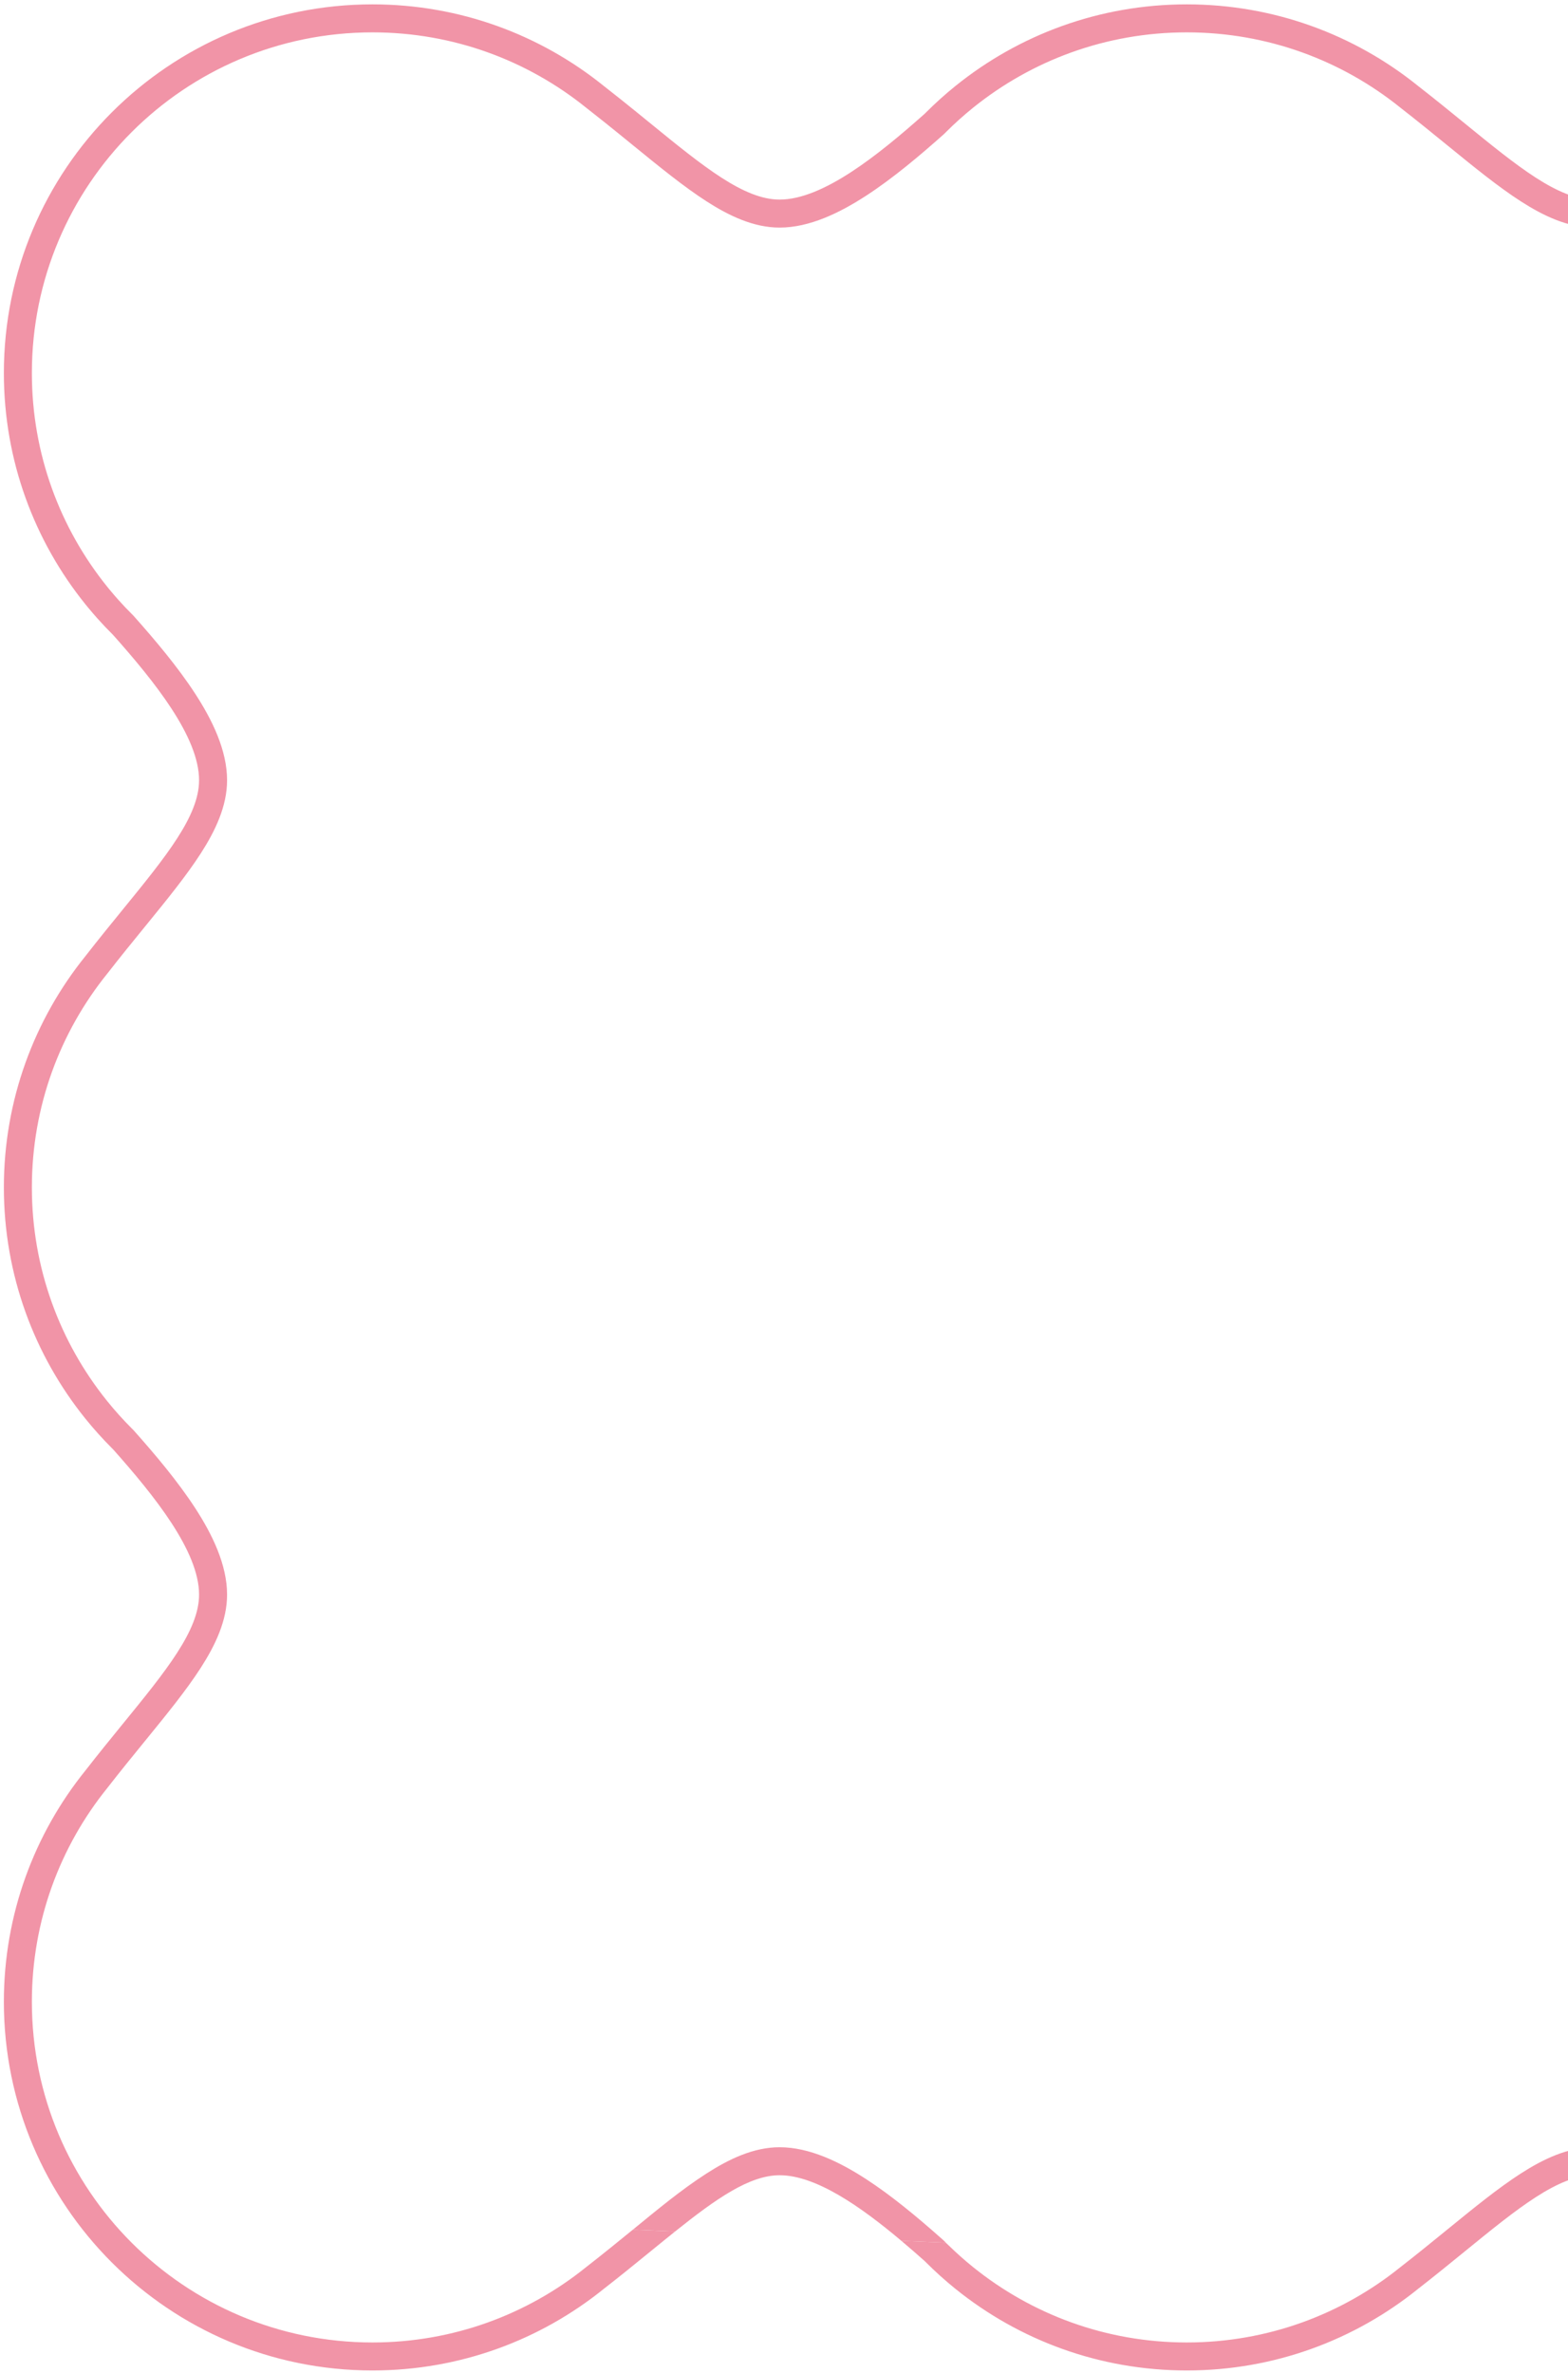 <svg width="224" height="339" viewBox="0 0 224 339" fill="none" xmlns="http://www.w3.org/2000/svg">
<path d="M111.372 310.709C116.537 310.709 122.902 315.14 128.77 320.08L135.113 320.343L135.133 320.344L134.784 320.003C134.632 319.868 134.479 319.733 134.325 319.597C131.061 316.709 127.401 313.647 123.729 311.261C120.002 308.84 115.666 306.709 111.372 306.709C107.649 306.709 104.129 308.403 100.924 310.465C97.252 312.827 93.886 315.647 90.507 318.402C90.477 318.427 90.447 318.452 90.416 318.476L90.407 318.484L90.401 318.489L96.446 318.74C102.337 314.028 107.093 310.709 111.372 310.709Z" fill="#F194A7"/>
<path d="M240.057 27.957C243.902 25.459 247.734 22.22 251.112 19.215L251.295 19.041C252.573 17.75 253.924 16.53 255.339 15.389C263.688 8.653 274.301 4.623 285.867 4.623C312.74 4.623 334.525 26.408 334.525 53.282C334.525 64.846 330.496 75.458 323.762 83.806L323.745 83.827L323.729 83.847L323.582 84.028L323.416 84.23L323.411 84.237C322.37 85.497 321.268 86.704 320.107 87.853L320.017 87.942L319.934 88.037C316.929 91.415 313.69 95.246 311.191 99.092C308.77 102.818 306.639 107.154 306.639 111.449C306.639 115.172 308.333 118.691 310.395 121.897C312.461 125.109 315.294 128.584 318.284 132.254L318.394 132.389C320.102 134.484 321.889 136.678 323.715 139.026L323.737 139.054L323.759 139.081C330.495 147.43 334.525 158.043 334.525 169.609C334.525 181.16 330.505 191.761 323.785 200.105L323.777 200.115L323.77 200.124L323.76 200.137L323.75 200.149C322.661 201.498 321.502 202.787 320.278 204.011L320.273 204.016L320.015 204.273L319.934 204.364C316.929 207.742 313.69 211.574 311.191 215.419C308.77 219.146 306.639 223.482 306.639 227.777C306.639 231.499 308.333 235.019 310.395 238.224C312.461 241.437 315.293 244.912 318.283 248.581L318.284 248.582L318.394 248.716L318.406 248.73L318.46 248.798L318.465 248.803L318.468 248.807C320.154 250.876 321.916 253.04 323.715 255.353L323.737 255.381L323.759 255.409C330.495 263.758 334.525 274.371 334.525 285.937C334.525 312.81 312.74 334.595 285.867 334.595C274.319 334.595 263.72 330.577 255.376 323.86L255.347 323.836L255.339 323.829L255.335 323.827C253.985 322.737 252.693 321.576 251.467 320.35L251.35 320.233L251.205 320.087L251.112 320.003C247.734 316.999 243.902 313.76 240.057 311.261C236.33 308.84 231.994 306.709 227.7 306.709C223.977 306.709 220.457 308.403 217.252 310.465C214.039 312.531 210.564 315.363 206.895 318.353L206.785 318.443L206.765 318.459L206.759 318.464L206.752 318.47L206.738 318.481C204.65 320.183 202.462 321.965 200.123 323.786L200.095 323.807L200.067 323.829C191.718 330.565 181.105 334.595 169.539 334.595C157.988 334.595 147.387 330.575 139.043 323.855L139.032 323.846L139.011 323.829L139.005 323.824C137.808 322.858 136.658 321.837 135.558 320.764L135.113 320.343L128.77 320.08C129.911 321.041 131.034 322.021 132.125 322.992L132.304 323.172C133.634 324.502 135.034 325.761 136.499 326.943L136.534 326.97C145.563 334.242 157.043 338.595 169.539 338.595C182.051 338.595 193.544 334.231 202.579 326.943C204.96 325.09 207.181 323.281 209.266 321.581L209.286 321.565L209.287 321.564C216.84 315.409 222.608 310.709 227.7 310.709C233.87 310.709 241.753 317.032 248.453 322.992L248.524 323.063L248.628 323.167L248.632 323.172C249.962 324.502 251.362 325.761 252.827 326.943C252.839 326.952 252.85 326.961 252.861 326.97C261.891 334.242 273.371 338.595 285.867 338.595C314.949 338.595 338.525 315.019 338.525 285.937C338.525 273.425 334.161 261.932 326.872 252.897C325.038 250.539 323.245 248.338 321.56 246.269L321.5 246.196L321.495 246.19C315.34 238.637 310.639 232.869 310.639 227.777C310.639 221.607 316.962 213.723 322.922 207.023L323.102 206.844C324.432 205.514 325.691 204.114 326.872 202.649L326.9 202.614C334.172 193.585 338.525 182.106 338.525 169.609C338.525 157.097 334.161 145.604 326.872 136.569C325.015 134.181 323.199 131.953 321.495 129.862C315.339 122.309 310.639 116.541 310.639 111.449C310.639 105.279 316.962 97.395 322.922 90.695C324.179 89.45 325.373 88.142 326.501 86.777L326.687 86.55L326.872 86.321L326.875 86.318C334.162 77.284 338.525 65.792 338.525 53.282C338.525 24.199 314.949 0.623 285.867 0.623C273.355 0.623 261.862 4.987 252.827 12.275C251.296 13.511 249.836 14.83 248.453 16.226C241.753 22.187 233.87 28.509 227.7 28.509C222.608 28.509 216.839 23.809 209.287 17.654C207.195 15.949 204.967 14.134 202.579 12.275C193.544 4.987 182.051 0.623 169.539 0.623C157.043 0.623 145.563 4.976 136.534 12.248L136.499 12.275C135.034 13.457 133.634 14.716 132.304 16.046L132.125 16.226C125.425 22.187 117.542 28.509 111.372 28.509C106.28 28.509 100.512 23.809 92.959 17.654C91.624 16.566 90.234 15.433 88.782 14.273C87.958 13.615 87.115 12.948 86.251 12.275C77.216 4.987 65.724 0.623 53.211 0.623C24.129 0.623 0.553 24.199 0.553 53.282C0.553 65.792 4.916 77.284 12.203 86.318L12.206 86.321L12.412 86.575L12.578 86.777C13.016 87.308 13.463 87.829 13.921 88.342C14.642 89.149 15.387 89.934 16.156 90.695C22.116 97.395 28.439 105.279 28.439 111.449C28.439 116.541 23.739 122.309 17.584 129.862C15.879 131.953 14.064 134.181 12.206 136.569C4.917 145.604 0.553 157.097 0.553 169.609C0.553 182.106 4.906 193.585 12.178 202.614L12.206 202.649C13.388 204.114 14.647 205.514 15.976 206.844L16.156 207.023C22.116 213.723 28.439 221.607 28.439 227.777C28.439 232.869 23.739 238.637 17.584 246.19L17.578 246.196L17.518 246.269C15.833 248.338 14.04 250.539 12.206 252.897C4.917 261.932 0.553 273.425 0.553 285.937C0.553 315.019 24.129 338.595 53.211 338.595C65.722 338.595 77.213 334.232 86.248 326.945L86.251 326.943C88.63 325.092 90.85 323.283 92.934 321.585L92.959 321.565C94.165 320.581 95.326 319.635 96.446 318.74L90.401 318.489L90.391 318.498L90.316 318.558C88.269 320.227 86.125 321.972 83.836 323.754L83.805 323.777L83.736 323.832C75.388 330.566 64.775 334.595 53.211 334.595C26.338 334.595 4.553 312.81 4.553 285.937C4.553 274.371 8.583 263.758 15.319 255.409L15.341 255.381L15.363 255.353C17.162 253.04 18.924 250.876 20.61 248.807L20.618 248.798L20.795 248.581C23.785 244.912 26.617 241.437 28.684 238.224C30.745 235.019 32.439 231.499 32.439 227.777C32.439 223.482 30.308 219.146 27.887 215.419C25.389 211.574 22.15 207.742 19.145 204.364L19.064 204.273L18.805 204.016L18.8 204.011C17.576 202.786 16.416 201.497 15.328 200.148L15.319 200.137L15.309 200.125L15.301 200.115L15.293 200.105C8.573 191.761 4.553 181.16 4.553 169.609C4.553 158.043 8.583 147.43 15.319 139.081L15.341 139.054L15.363 139.026C17.189 136.678 18.977 134.484 20.684 132.389L20.794 132.254C23.785 128.584 26.617 125.109 28.684 121.897C30.745 118.691 32.439 115.172 32.439 111.449C32.439 107.154 30.308 102.818 27.887 99.092C25.389 95.246 22.15 91.415 19.145 88.037L19.061 87.942L18.971 87.853C18.26 87.149 17.571 86.424 16.905 85.678L16.904 85.677C16.483 85.205 16.07 84.724 15.666 84.234L15.663 84.231L15.516 84.053L15.501 84.034L15.332 83.826L15.316 83.806C8.582 75.458 4.553 64.846 4.553 53.282C4.553 26.408 26.338 4.623 53.211 4.623C64.777 4.623 75.39 8.653 83.74 15.389L83.767 15.411L83.795 15.433C84.642 16.092 85.472 16.748 86.285 17.398C87.719 18.544 89.095 19.665 90.432 20.754L90.568 20.865C94.237 23.855 97.712 26.687 100.924 28.753C104.129 30.815 107.649 32.509 111.372 32.509C115.666 32.509 120.002 30.378 123.729 27.957C127.574 25.459 131.406 22.22 134.784 19.215L134.876 19.133L135.133 18.875L135.137 18.871C136.363 17.645 137.654 16.484 139.005 15.394L139.011 15.389L139.032 15.372L139.043 15.363C147.387 8.643 157.988 4.623 169.539 4.623C181.105 4.623 191.718 8.653 200.067 15.389L200.095 15.411L200.122 15.432C202.47 17.259 204.664 19.047 206.76 20.754L206.896 20.865C210.565 23.855 214.039 26.687 217.252 28.753C220.457 30.815 223.977 32.509 227.7 32.509C231.994 32.509 236.33 30.378 240.057 27.957Z" fill="#F194A7"/>
</svg>
